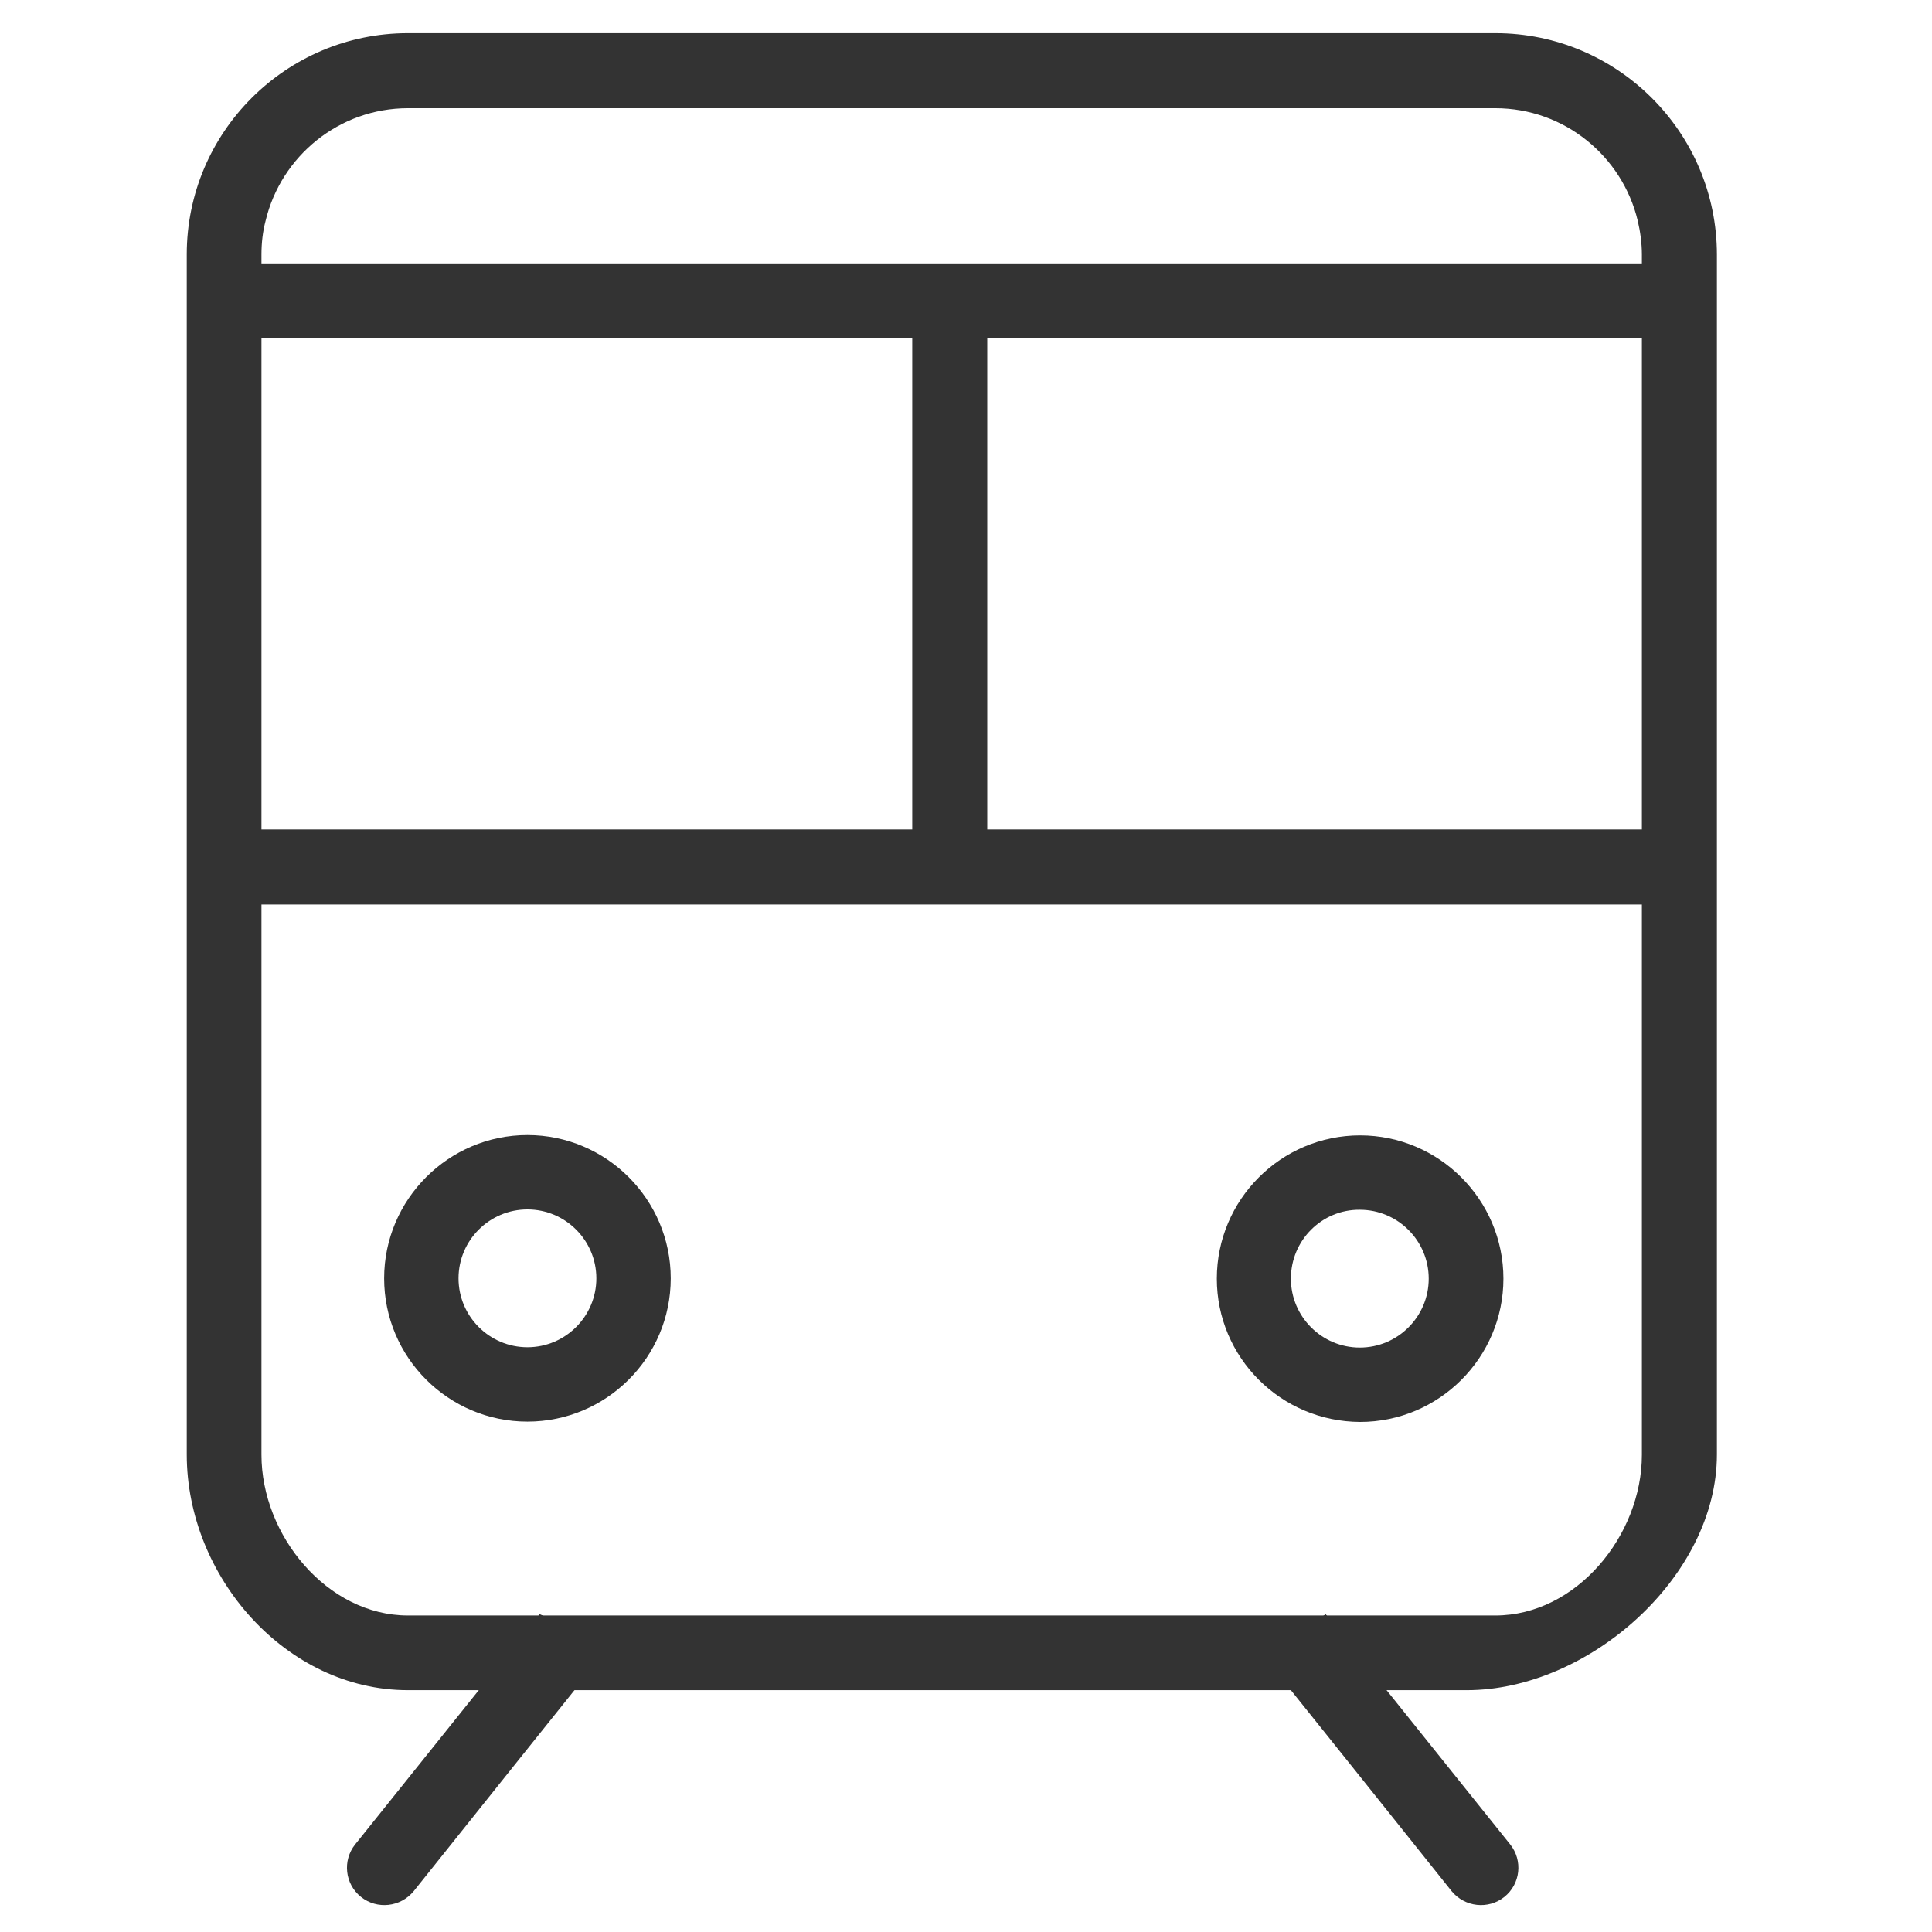 <?xml version="1.0" encoding="utf-8"?>
<!-- Generator: Adobe Illustrator 27.2.0, SVG Export Plug-In . SVG Version: 6.00 Build 0)  -->
<svg version="1.1" id="레이어_1" xmlns="http://www.w3.org/2000/svg" xmlns:xlink="http://www.w3.org/1999/xlink" x="0px"
	 y="0px" viewBox="0 0 60 60" style="enable-background:new 0 0 60 60;" xml:space="preserve">
<style type="text/css">
	.st0{fill:#333333;}
</style>
<path class="st0" d="M18.01,50.69l-1.25-0.56l-5.73,7.15c-0.4,0.5-0.32,1.23,0.18,1.63c0.5,0.4,1.23,0.32,1.64-0.18l3.1-3.88
	l1.73-2.16l1.83-2.29L18.01,50.69z"/>
<path class="st0" d="M40.36,50.69l0.81-0.56l5.73,7.15c0.4,0.5,0.32,1.23-0.18,1.63c-0.5,0.4-1.23,0.32-1.64-0.18l-3.1-3.88
	l-1.73-2.16l-1.83-2.29L40.36,50.69z"/>
<path class="st0" d="M46.44,1.03H12.67c-3.79,0-6.87,3.08-6.87,6.87v37.27c0,3.79,3.08,7.32,6.87,7.32h32.88
	c3.79,0,7.77-3.53,7.77-7.32V7.91C53.32,4.12,50.24,1.03,46.44,1.03z M50.99,45.18c0,2.51-2.04,4.99-4.55,4.99H12.67
	c-2.51,0-4.55-2.49-4.55-4.99V7.91c0-0.37,0.04-0.72,0.13-1.06c0.48-2,2.28-3.49,4.42-3.49h33.77c2.14,0,3.94,1.49,4.42,3.49
	c0.08,0.34,0.13,0.7,0.13,1.06V45.18z"/>
<rect x="6.96" y="25.76" class="st0" width="45.2" height="2.33"/>
<rect x="6.96" y="8.18" class="st0" width="45.2" height="2.33"/>
<rect x="28.33" y="9.18" class="st0" width="2.33" height="18.1"/>
<path class="st0" d="M16.38,44.15c-2.45,0-4.45-1.99-4.45-4.45c0-2.45,2-4.45,4.45-4.45c2.45,0,4.45,2,4.45,4.45
	C20.83,42.16,18.83,44.15,16.38,44.15z M16.38,37.56c-1.18,0-2.14,0.96-2.14,2.14c0,1.18,0.96,2.14,2.14,2.14s2.14-0.96,2.14-2.14
	C18.52,38.52,17.56,37.56,16.38,37.56z"/>
<path class="st0" d="M37.79,39.71c0-2.45,1.99-4.45,4.45-4.45c2.45,0,4.45,2,4.45,4.45c0,2.45-2,4.45-4.45,4.45
	C39.78,44.15,37.79,42.16,37.79,39.71z M40.09,39.71c0,1.18,0.96,2.14,2.14,2.14c1.18,0,2.14-0.96,2.14-2.14
	c0-1.18-0.96-2.14-2.14-2.14C41.05,37.56,40.09,38.52,40.09,39.71z"/>
</svg>
